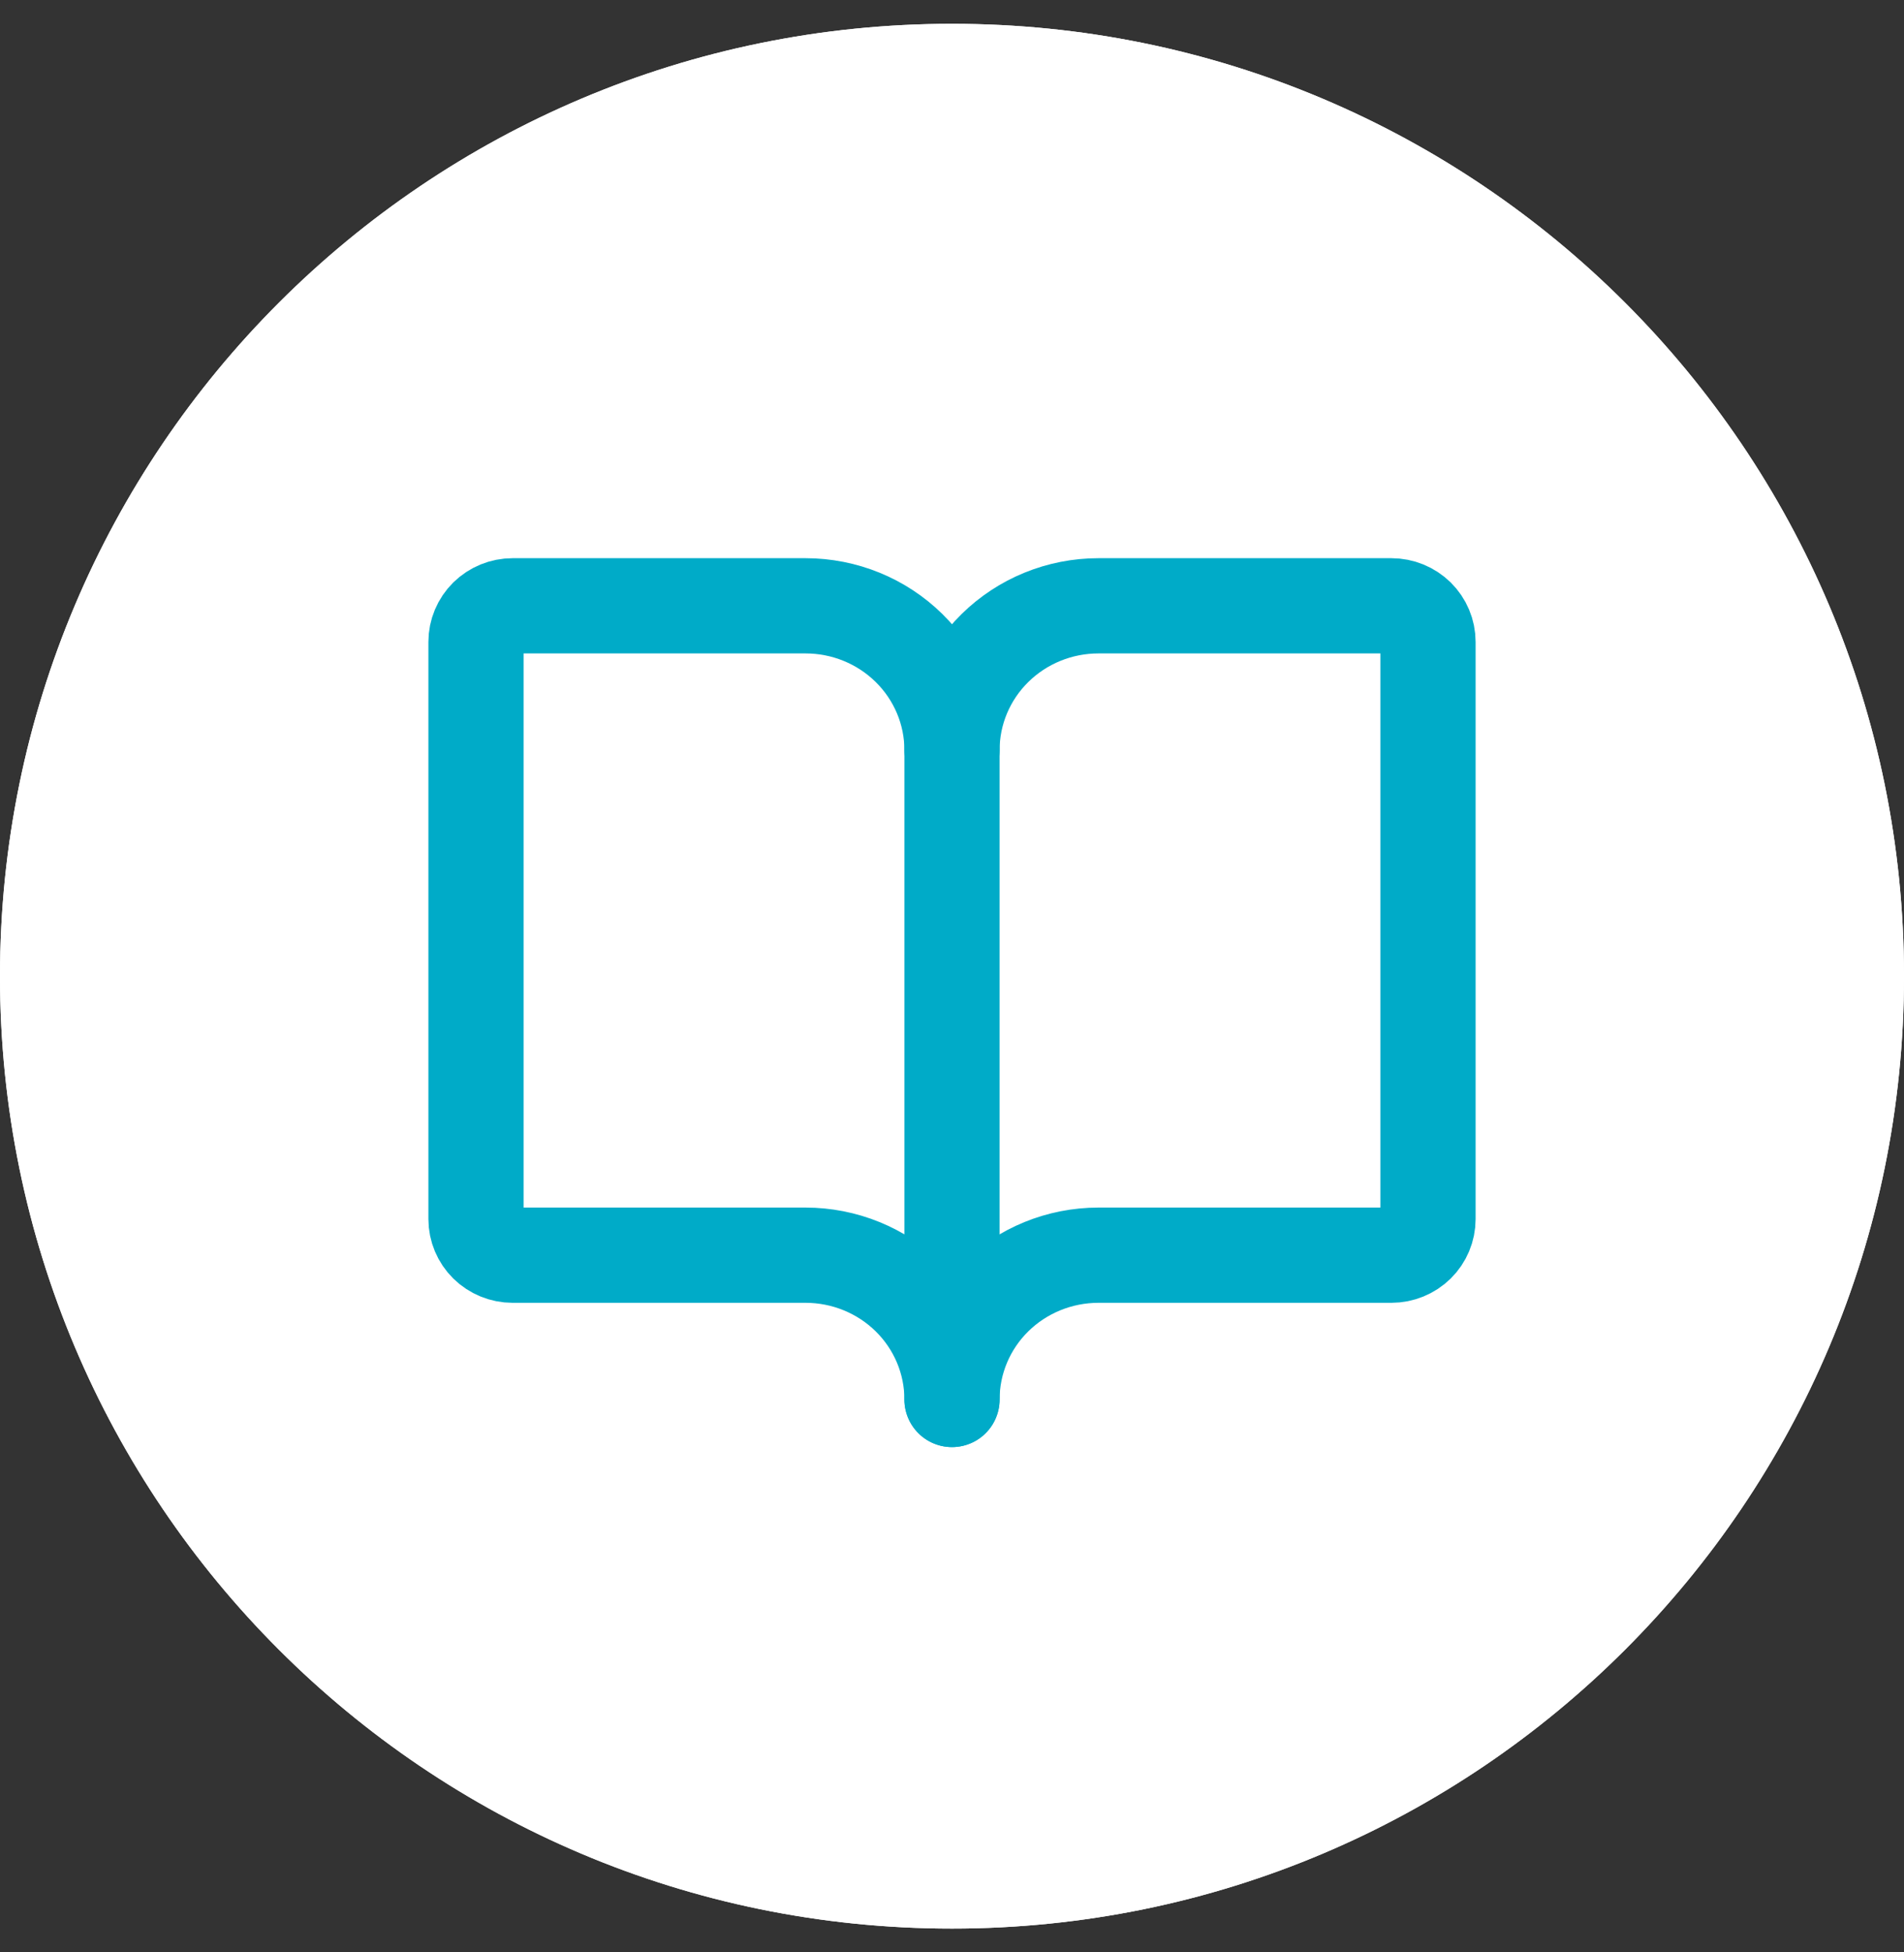 <?xml version="1.0" encoding="UTF-8"?> <svg xmlns="http://www.w3.org/2000/svg" width="40" height="41" viewBox="0 0 40 41" fill="none"><rect x="0" y="0" width="40" height="41" fill="#333333" stroke="none"/><path d="M0 20.5C0 31.546 8.954 40.5 20 40.5C31.046 40.5 40 31.546 40 20.5C40 9.454 31.046 0.5 20 0.5C8.954 0.5 0 9.454 0 20.5Z" fill="white"></path><path d="M0 20.5C0 31.546 8.954 40.5 20 40.5C31.046 40.5 40 31.546 40 20.5C40 9.454 31.046 0.5 20 0.5C8.954 0.5 0 9.454 0 20.5Z" fill="white"></path><path d="M20 15.752C20 14.949 20.324 14.178 20.901 13.61C21.478 13.041 22.261 12.722 23.077 12.722H29.231C29.435 12.722 29.63 12.802 29.775 12.944C29.919 13.086 30 13.279 30 13.48V25.601C30 25.802 29.919 25.995 29.775 26.137C29.63 26.279 29.435 26.359 29.231 26.359H23.077C22.261 26.359 21.478 26.678 20.901 27.246C20.324 27.814 20 28.585 20 29.389" stroke="#00ABC8" stroke-width="2" stroke-linecap="round" stroke-linejoin="round"></path><path d="M10 25.601C10 25.802 10.081 25.995 10.225 26.137C10.37 26.279 10.565 26.359 10.769 26.359H16.923C17.739 26.359 18.522 26.678 19.099 27.246C19.676 27.814 20 28.585 20 29.389V15.752C20 14.949 19.676 14.178 19.099 13.61C18.522 13.041 17.739 12.722 16.923 12.722H10.769C10.565 12.722 10.37 12.802 10.225 12.944C10.081 13.086 10 13.279 10 13.48V25.601Z" stroke="#00ABC8" stroke-width="2" stroke-linecap="round" stroke-linejoin="round"></path></svg> 